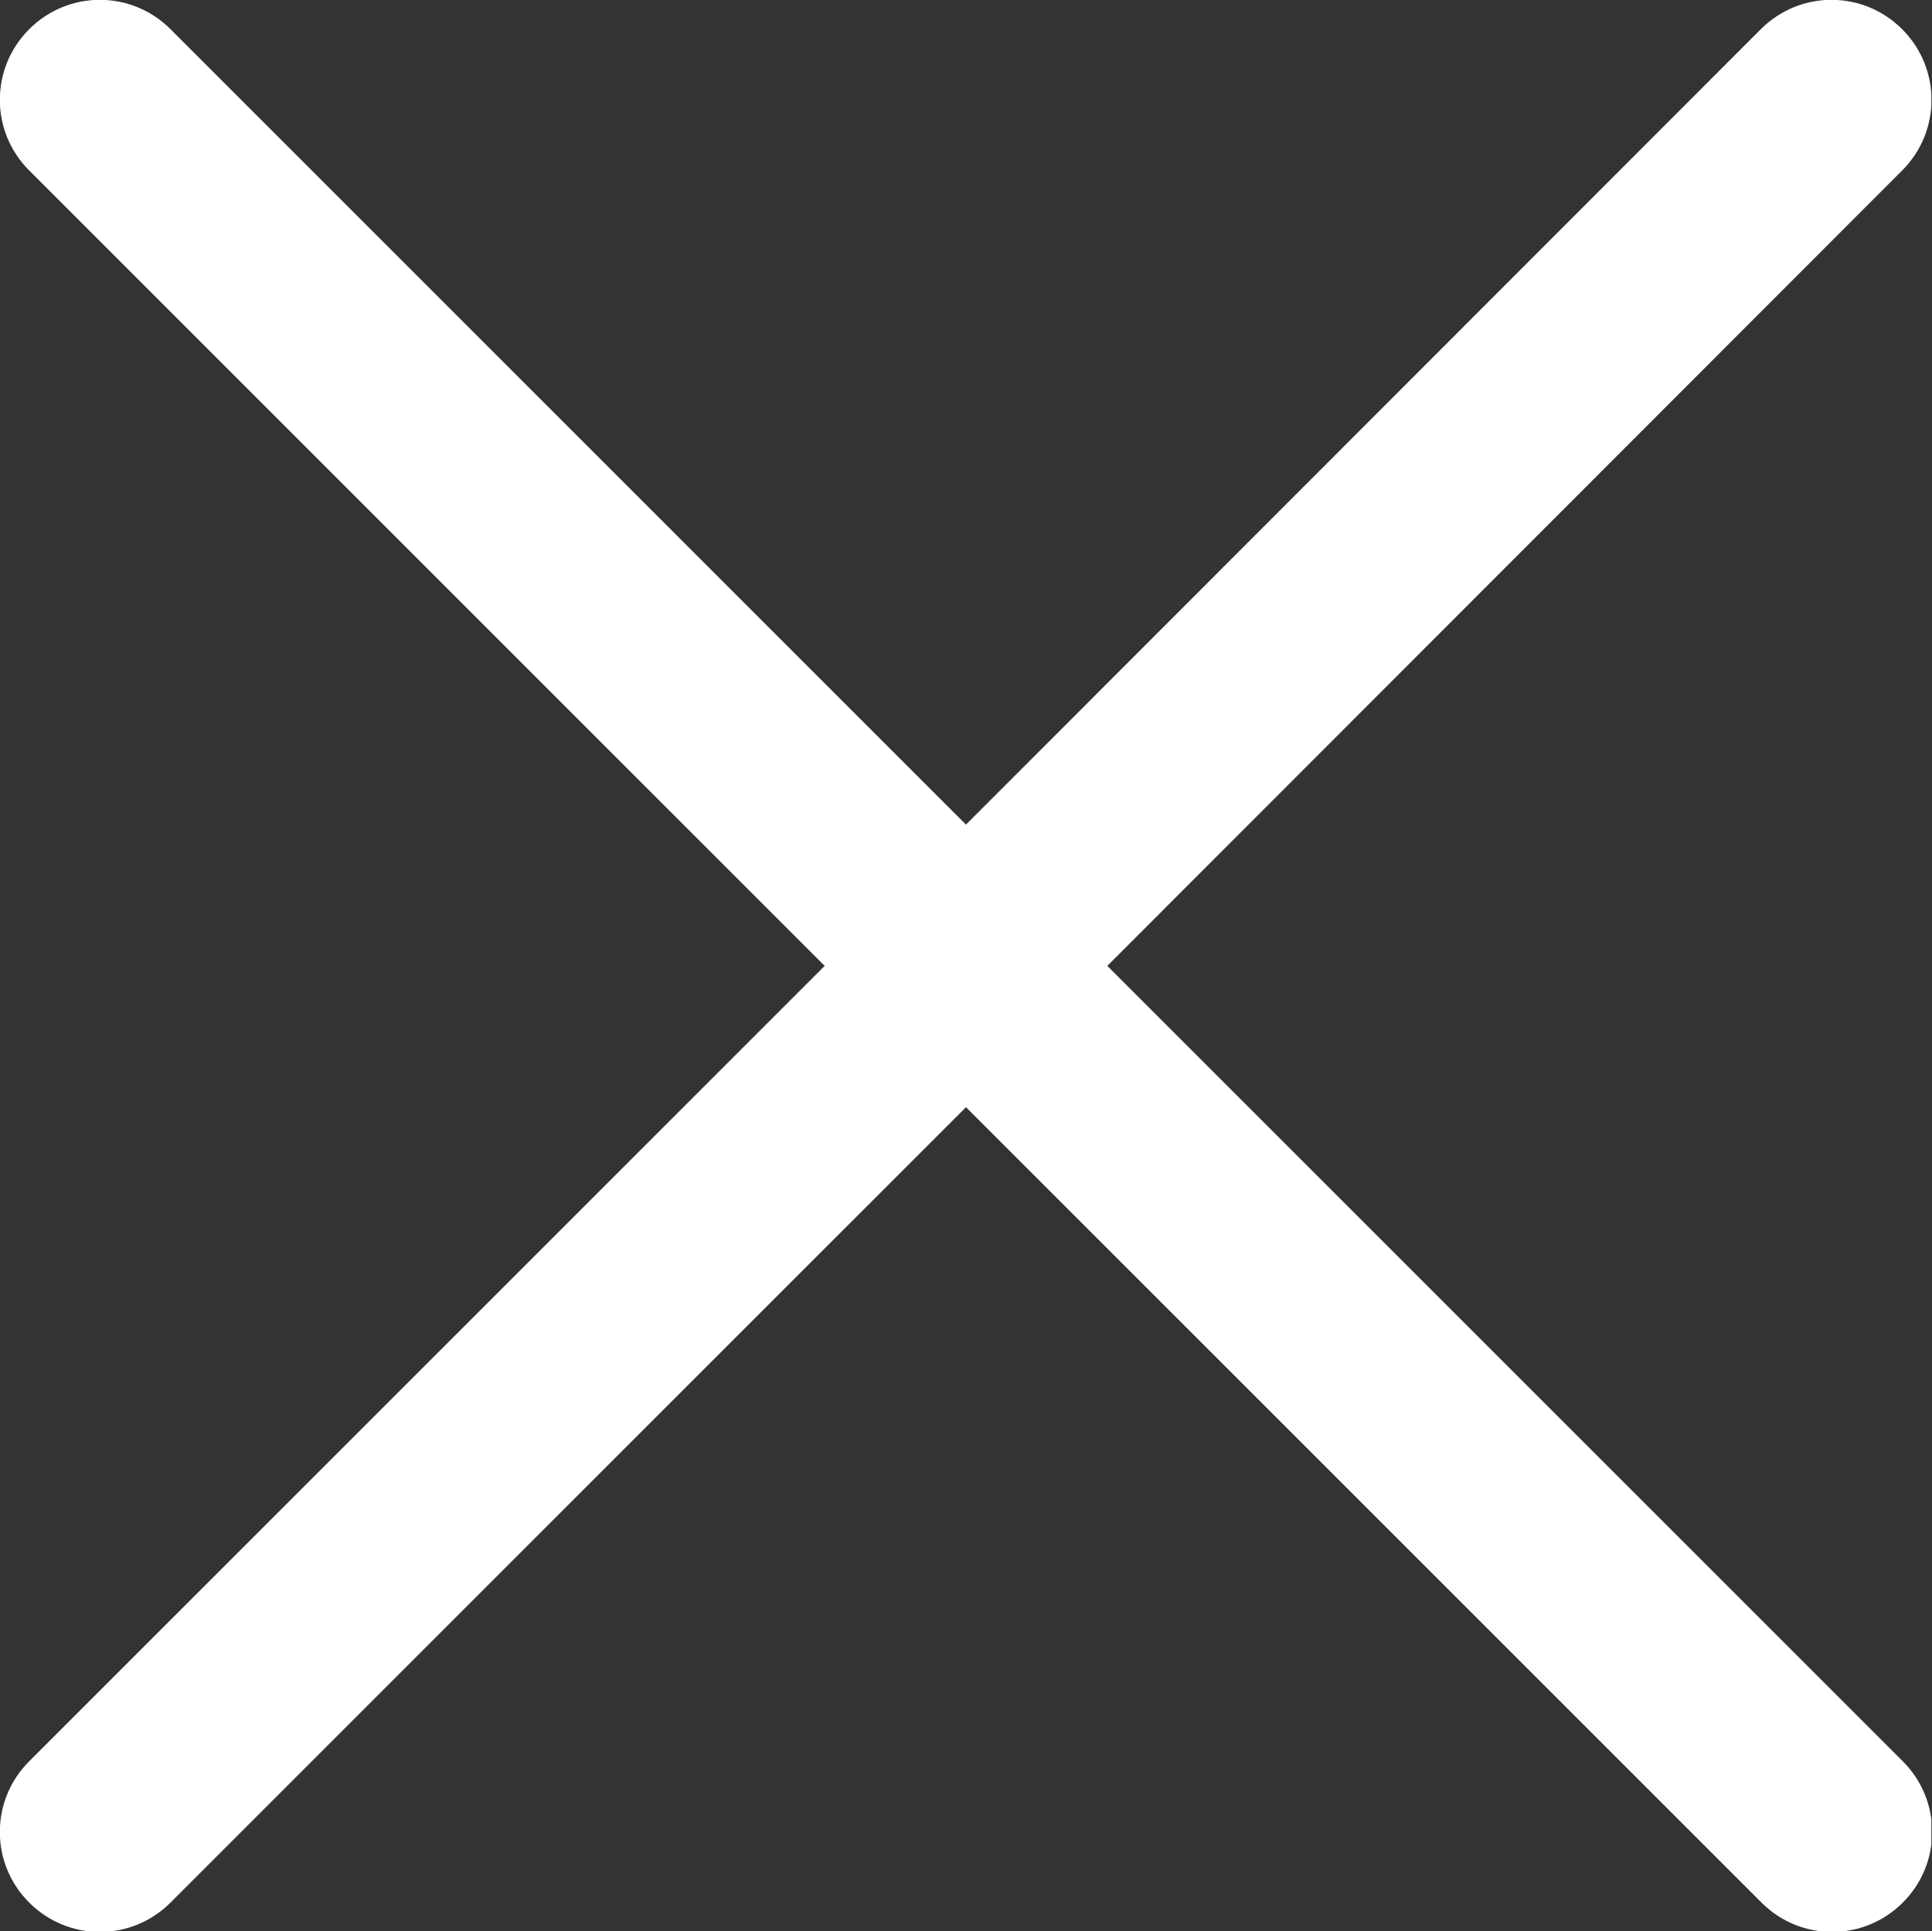 <?xml version="1.0" encoding="utf-8"?>
<!-- Generator: Adobe Illustrator 23.0.2, SVG Export Plug-In . SVG Version: 6.00 Build 0)  -->
<svg version="1.1" id="Laag_1" xmlns="http://www.w3.org/2000/svg" xmlns:xlink="http://www.w3.org/1999/xlink" x="0px" y="0px"
	 width="29.12px" height="29.11px" viewBox="0 0 29.12 29.11" style="enable-background:new 0 0 29.12 29.11;" xml:space="preserve"
	>
<rect x="0" y="0" width="29.12" height="29.11" fill="#333333" stroke="none"/>
<style type="text/css">
	.st0{clip-path:url(#SVGID_2_);fill:#FFFFFF;}
</style>
<g>
	<defs>
		<rect id="SVGID_1_" x="0" width="29.11" height="29.11"/>
	</defs>
	<clipPath id="SVGID_2_">
		<use xlink:href="#SVGID_1_"  style="overflow:visible;"/>
	</clipPath>
	<path class="st0" d="M16.69,14.56L28.67,2.57c0.59-0.59,0.59-1.54,0-2.13c-0.59-0.59-1.54-0.59-2.13,0L14.56,12.43L2.57,0.44
		c-0.59-0.59-1.54-0.59-2.13,0c-0.59,0.59-0.59,1.54,0,2.13l11.99,11.99L0.44,26.55c-0.59,0.59-0.59,1.54,0,2.13
		c0.59,0.59,1.54,0.59,2.13,0l11.99-11.99l11.99,11.99c0.59,0.59,1.54,0.59,2.13,0s0.59-1.54,0-2.13L16.69,14.56z"/>
</g>
</svg>
